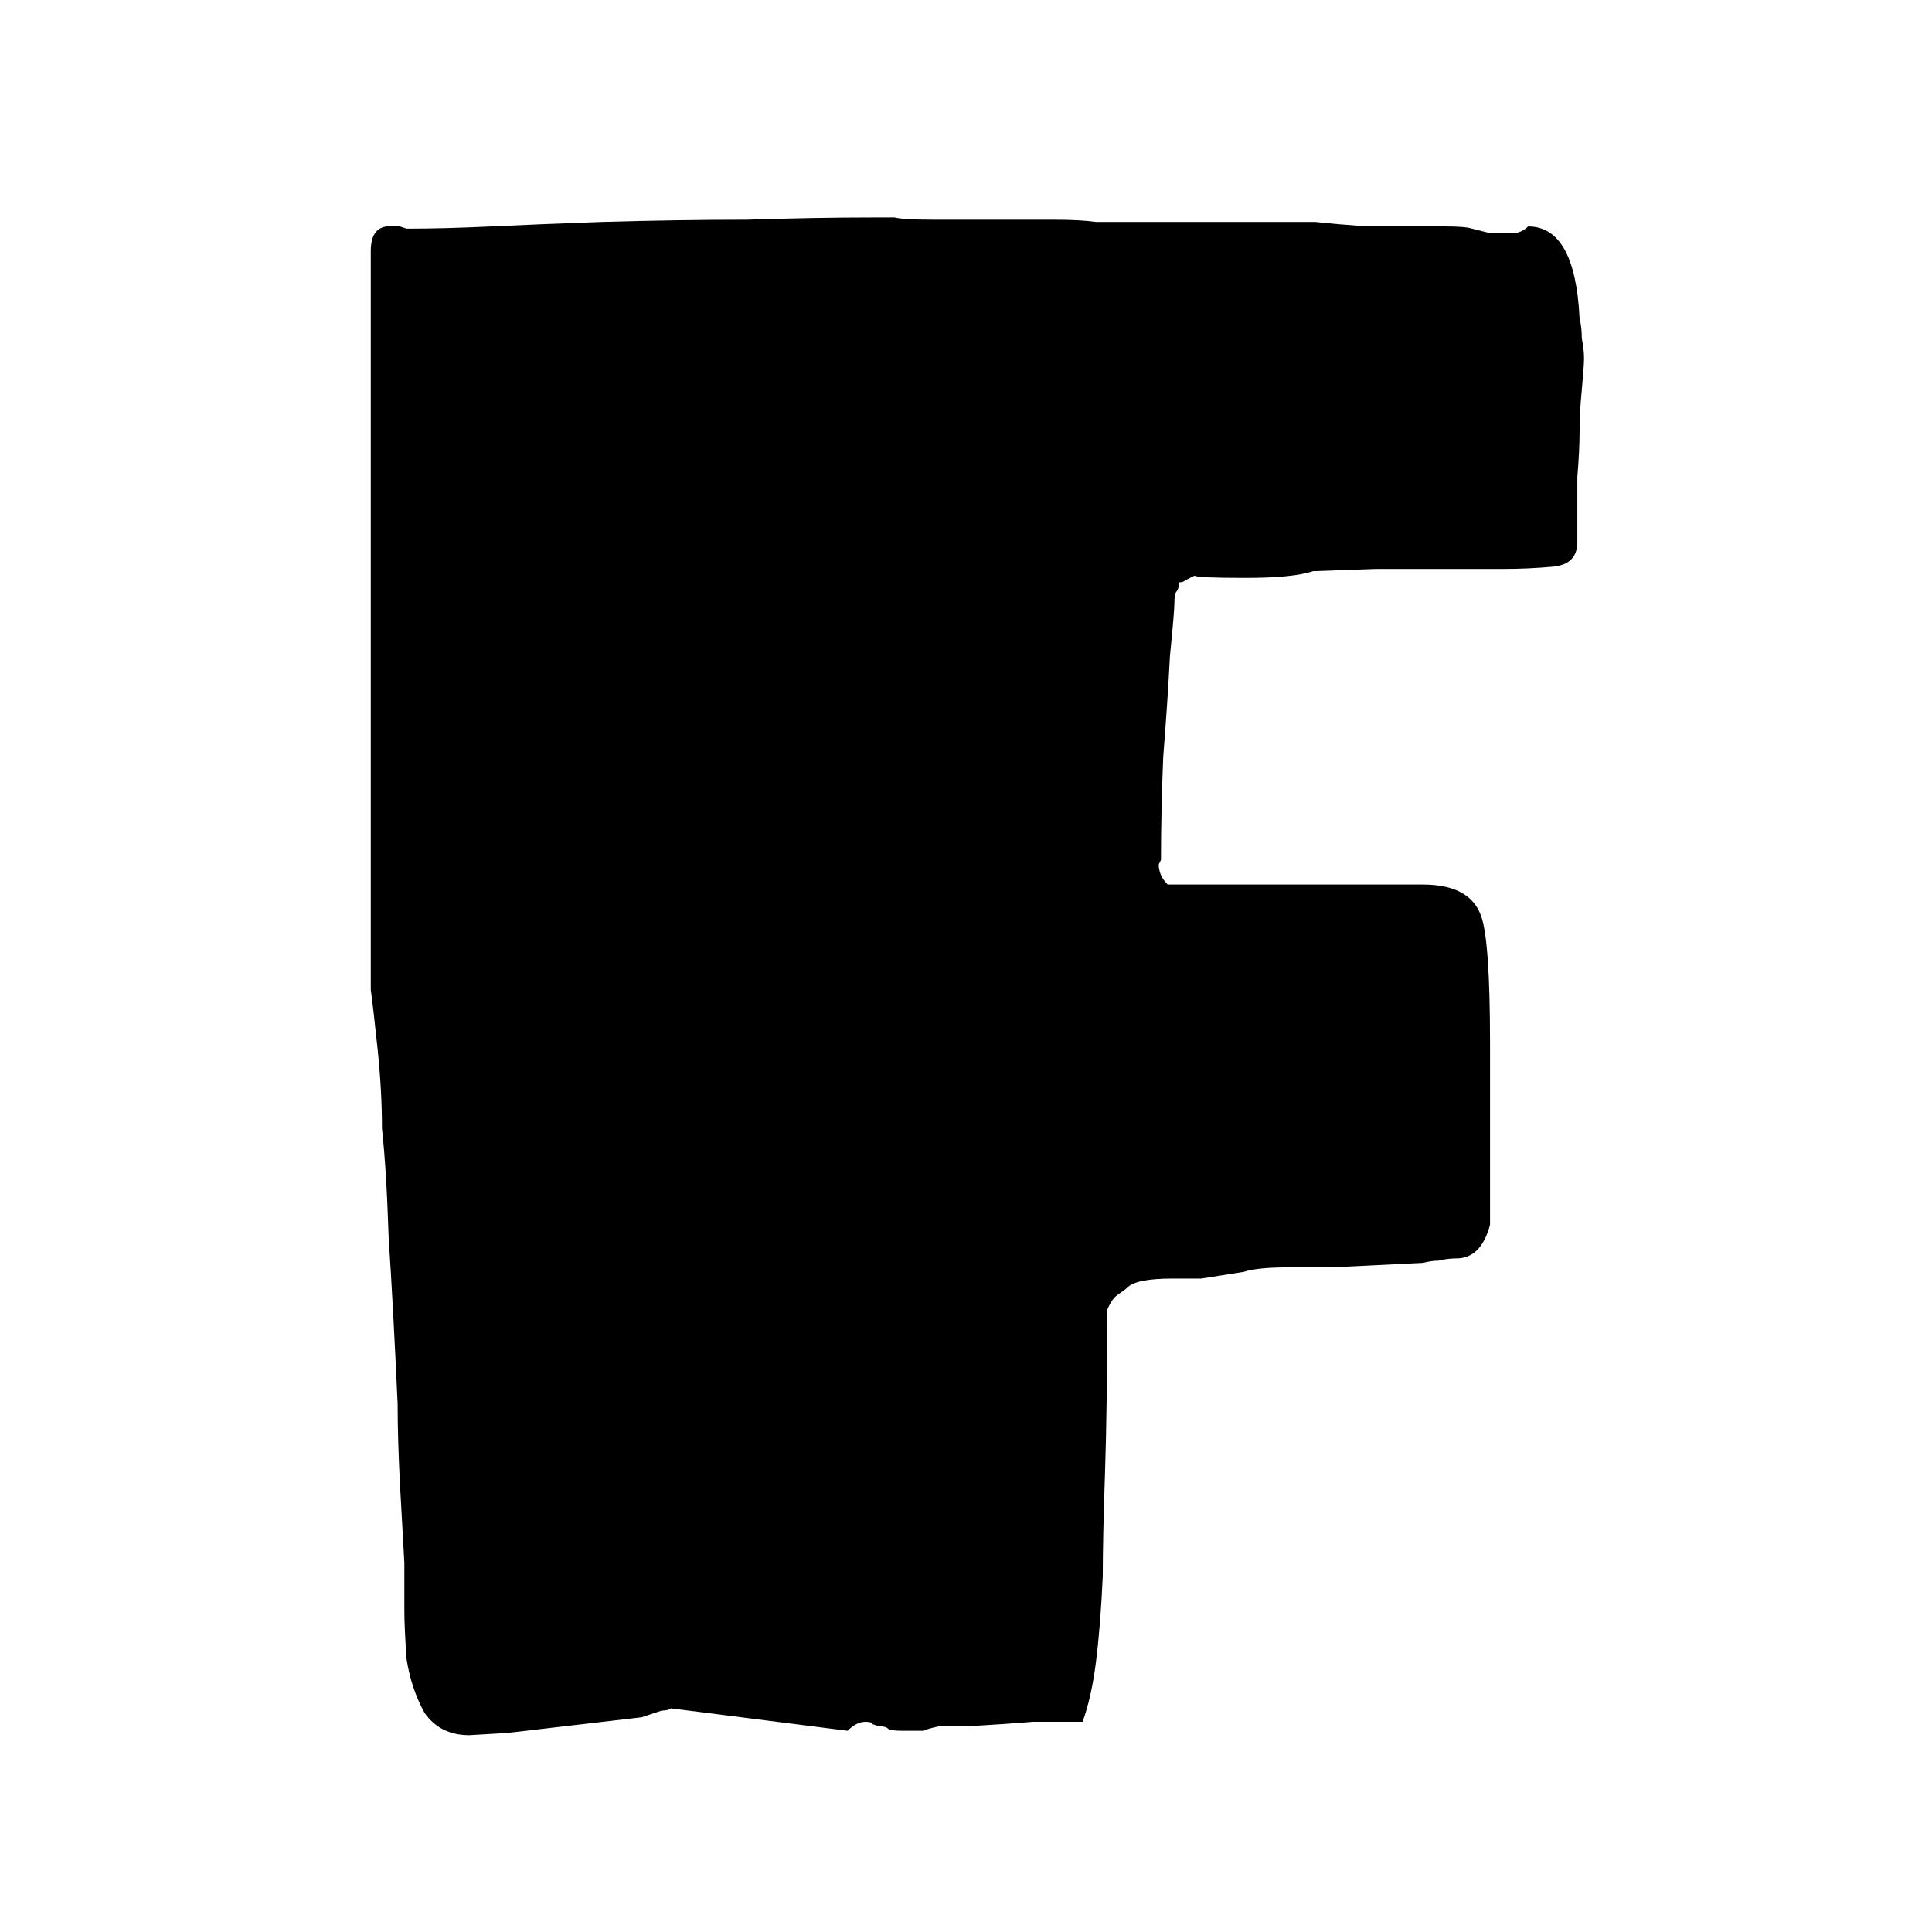 <?xml version="1.0" encoding="UTF-8" standalone="no"?>
<svg
   fill="none"
   viewBox="0 0 128 128"
   version="1.1"
   id="svg6"
   xmlns="http://www.w3.org/2000/svg"
   xmlns:svg="http://www.w3.org/2000/svg">
  <defs
     id="defs10" />
  <g
     aria-label="F"
     id="text2501"
     style="font-size:148.309px;letter-spacing:12.903px;stroke-width:3.708">
    <path
       d="m 33.611,114.813 -2.521,0.148 q -1.928,0 -2.966,-1.483 -0.89,-1.631 -1.186,-3.559 -0.148,-2.076 -0.148,-3.263 v -3.114 q -0.148,-2.521 -0.297,-5.339 -0.148,-2.966 -0.148,-5.191 -0.297,-6.526 -0.593,-10.975 -0.148,-4.598 -0.445,-7.267 0,-2.521 -0.297,-5.339 -0.297,-2.818 -0.445,-3.856 V 16.633 q 0,-1.483 1.038,-1.631 h 0.89 l 0.445,0.148 q 2.521,0 5.636,-0.148 3.114,-0.148 7.267,-0.297 5.191,-0.148 9.64,-0.148 4.598,-0.148 8.305,-0.148 h 1.483 q 0.593,0.148 2.521,0.148 h 4.004 q 2.225,0 4.004,0 1.78,0 2.818,0.148 h 14.534 q 1.335,0.148 3.411,0.297 2.076,0 5.191,0 1.335,0 1.78,0.148 0.593,0.148 1.186,0.297 0.742,0 1.483,0 0.593,0 1.038,-0.445 3.114,0 3.411,6.081 0.148,0.593 0.148,1.335 0.148,0.742 0.148,1.335 0,0.445 -0.148,2.076 -0.148,1.483 -0.148,2.818 0,1.186 -0.148,2.966 0,1.78 0,4.301 0,1.483 -1.631,1.631 -1.631,0.148 -3.263,0.148 h -8.454 l -4.153,0.148 q -1.335,0.445 -4.449,0.445 -3.263,0 -3.411,-0.148 -0.593,0.297 -0.593,0.297 -0.148,0.148 -0.445,0.148 0,0.445 -0.148,0.593 -0.148,0.148 -0.148,0.742 0,0.593 -0.297,3.559 -0.148,2.966 -0.445,6.674 -0.148,3.708 -0.148,6.822 l -0.148,0.297 q 0,0.742 0.593,1.335 h 16.907 q 3.114,0 3.856,2.076 0.593,1.631 0.593,8.454 v 12.013 q -0.593,2.225 -2.225,2.225 -0.593,0 -1.186,0.148 -0.445,0 -1.038,0.148 l -6.081,0.297 h -2.818 q -2.076,0 -2.966,0.297 l -2.818,0.445 h -1.928 q -2.373,0 -2.966,0.593 -0.148,0.148 -0.593,0.445 -0.445,0.297 -0.742,1.038 0,6.377 -0.148,10.827 -0.148,4.301 -0.148,6.822 -0.148,3.263 -0.445,5.636 -0.297,2.373 -0.89,4.004 -1.335,0 -3.263,0 -1.78,0.148 -4.301,0.297 -1.186,0 -1.928,0 -0.742,0.148 -1.038,0.297 h -1.483 q -0.742,0 -0.89,-0.148 -0.148,-0.148 -0.593,-0.148 l -0.445,-0.148 q 0,-0.148 -0.445,-0.148 -0.593,0 -1.186,0.593 L 44.437,113.182 q -0.148,0.148 -0.593,0.148 l -1.335,0.445 z"
       style="-inkscape-font-specification:Sigmar;fill:#000000"
       id="path6678" />
  </g>
  <style
     id="style4">
        path { fill: #000; }
        @media (prefers-color-scheme: dark) {
            path { fill: #FFF; }
        }
    </style>
</svg>

